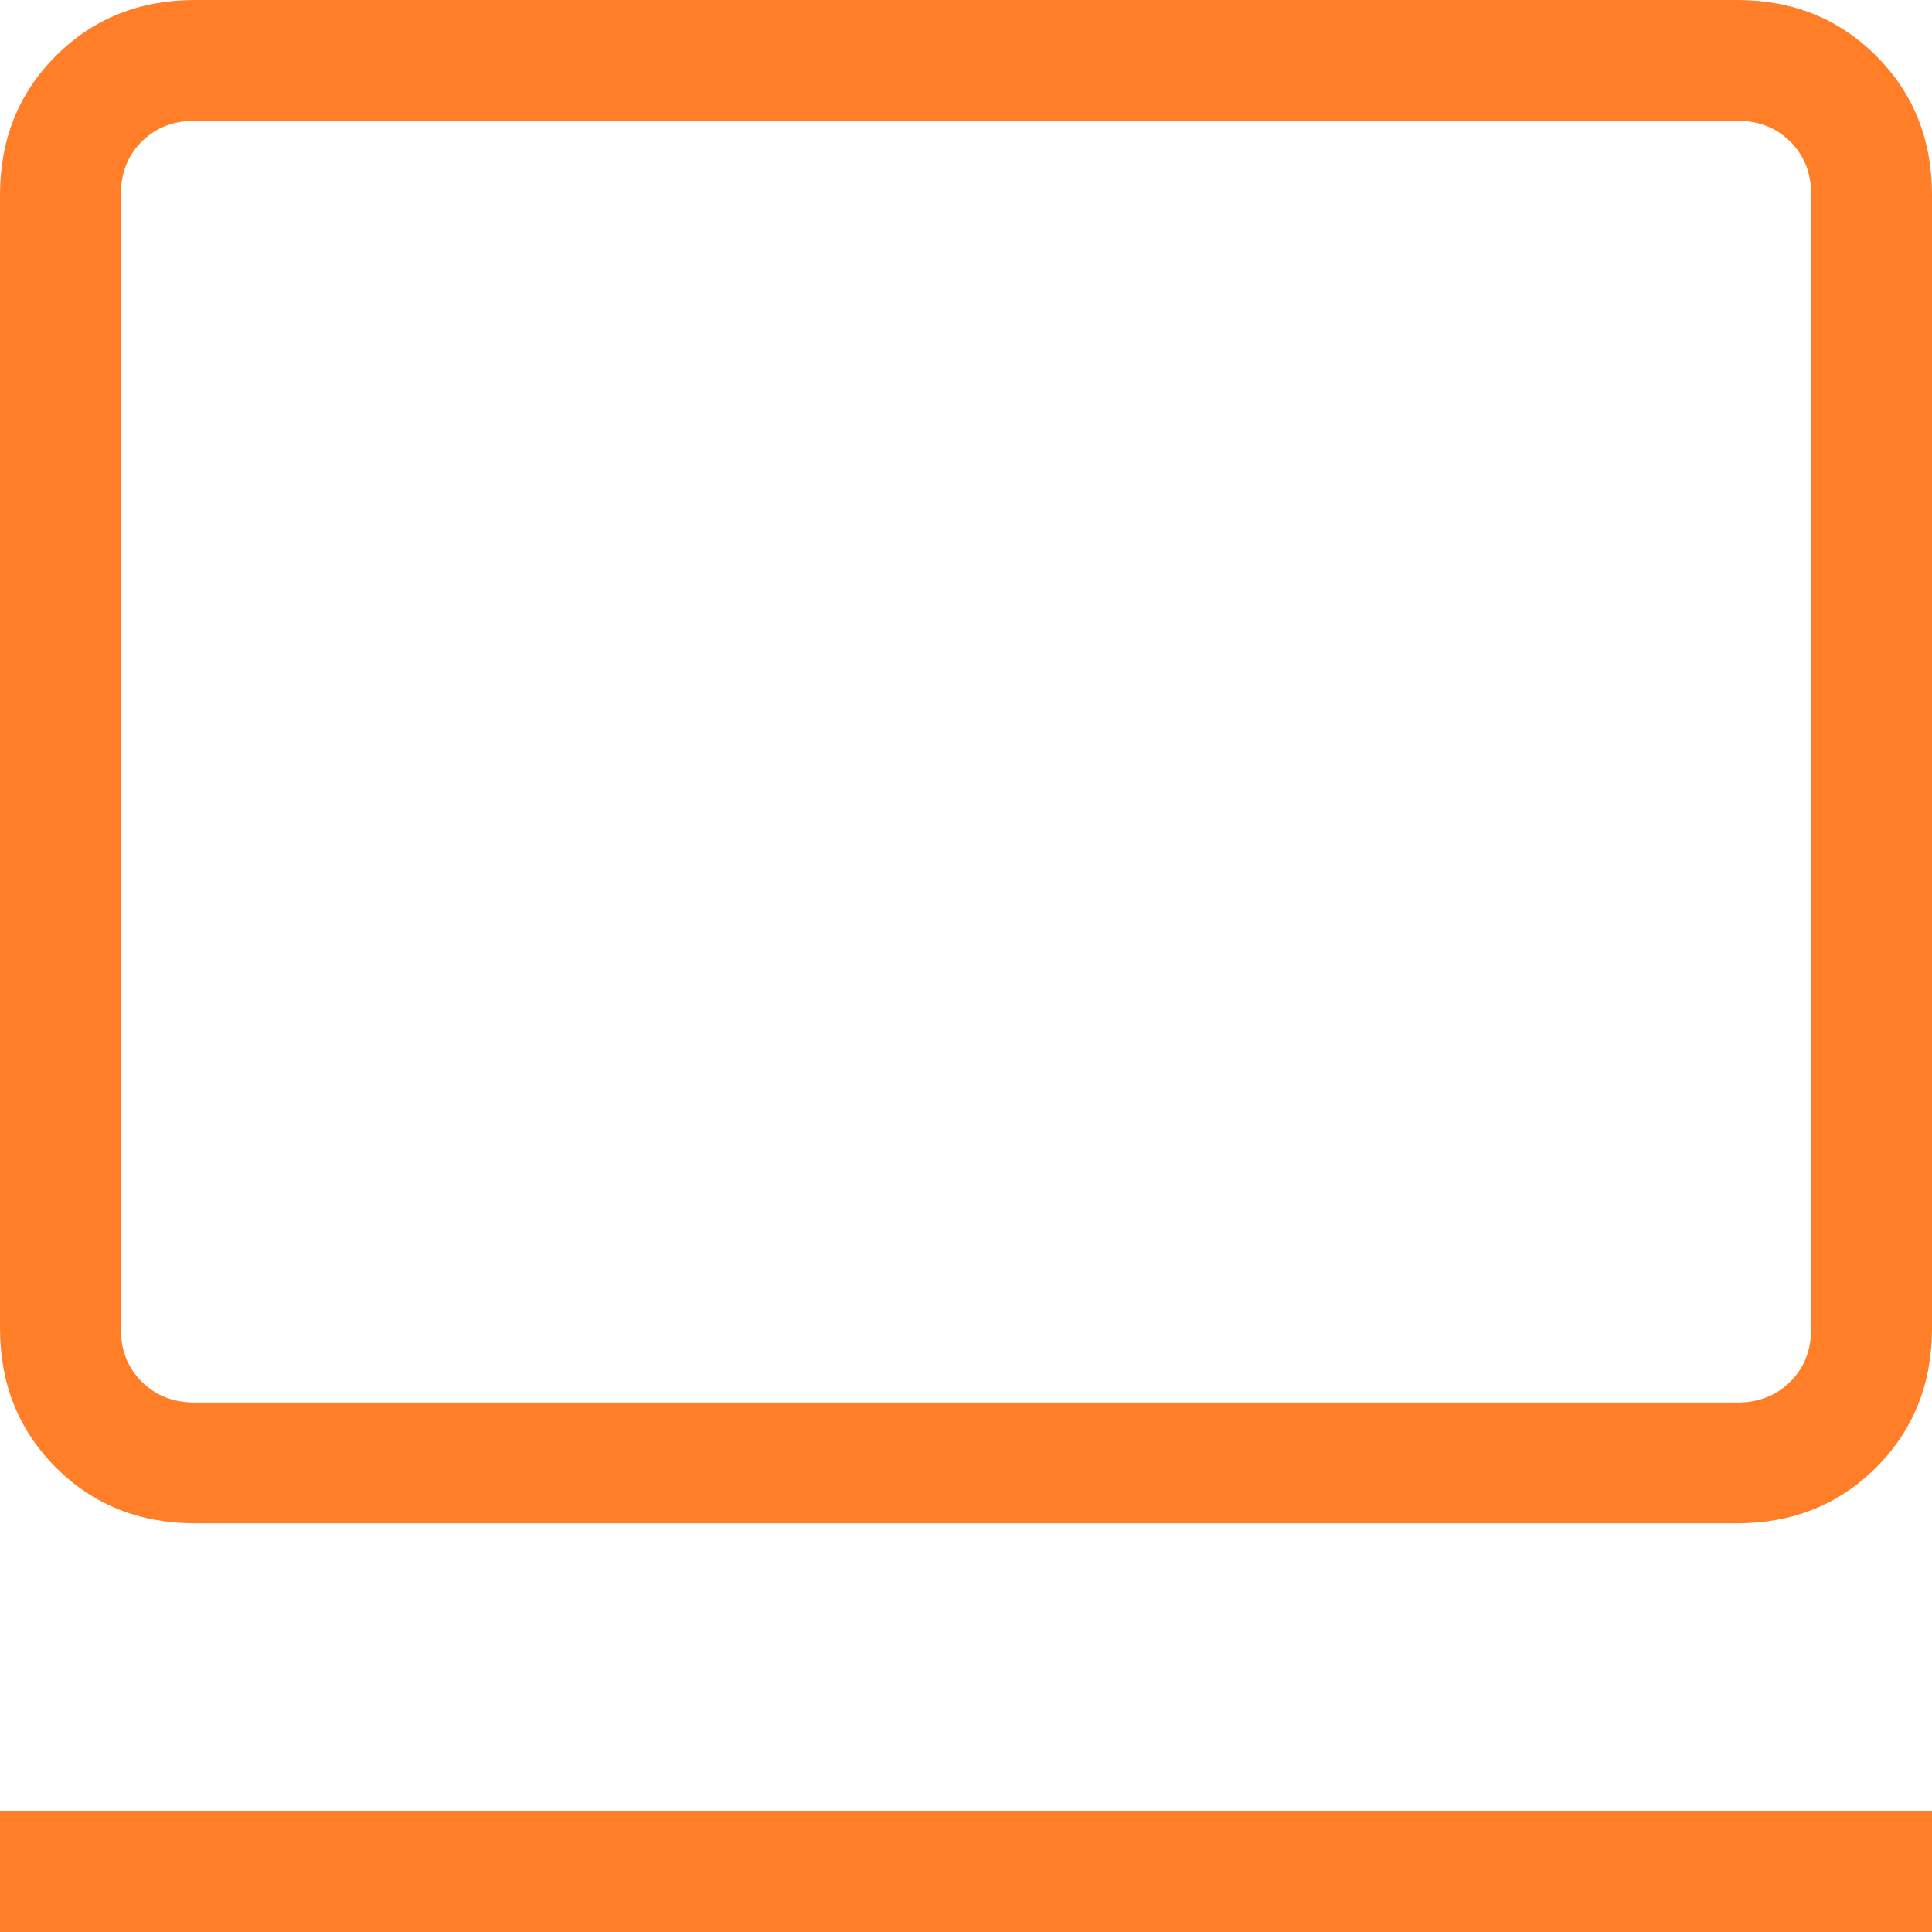 <?xml version="1.0" encoding="UTF-8"?> <svg xmlns="http://www.w3.org/2000/svg" width="22" height="22" viewBox="0 0 22 22" fill="none"><path d="M0 22V20.625H22V22H0ZM2.221 17.346C1.588 17.346 1.06 17.134 0.636 16.71C0.212 16.286 0 15.758 0 15.125V2.221C0 1.588 0.212 1.06 0.636 0.636C1.06 0.212 1.588 0 2.221 0H19.779C20.412 0 20.94 0.212 21.364 0.636C21.788 1.06 22 1.588 22 2.221V15.125C22 15.758 21.788 16.286 21.364 16.71C20.94 17.134 20.412 17.346 19.779 17.346H2.221ZM2.221 15.971H19.779C20.026 15.971 20.228 15.892 20.387 15.733C20.546 15.575 20.625 15.372 20.625 15.125V2.221C20.625 1.974 20.546 1.772 20.387 1.613C20.228 1.454 20.026 1.375 19.779 1.375H2.221C1.974 1.375 1.772 1.454 1.613 1.613C1.454 1.772 1.375 1.974 1.375 2.221V15.125C1.375 15.372 1.454 15.575 1.613 15.733C1.772 15.892 1.974 15.971 2.221 15.971Z" fill="#FF7E27"></path></svg> 